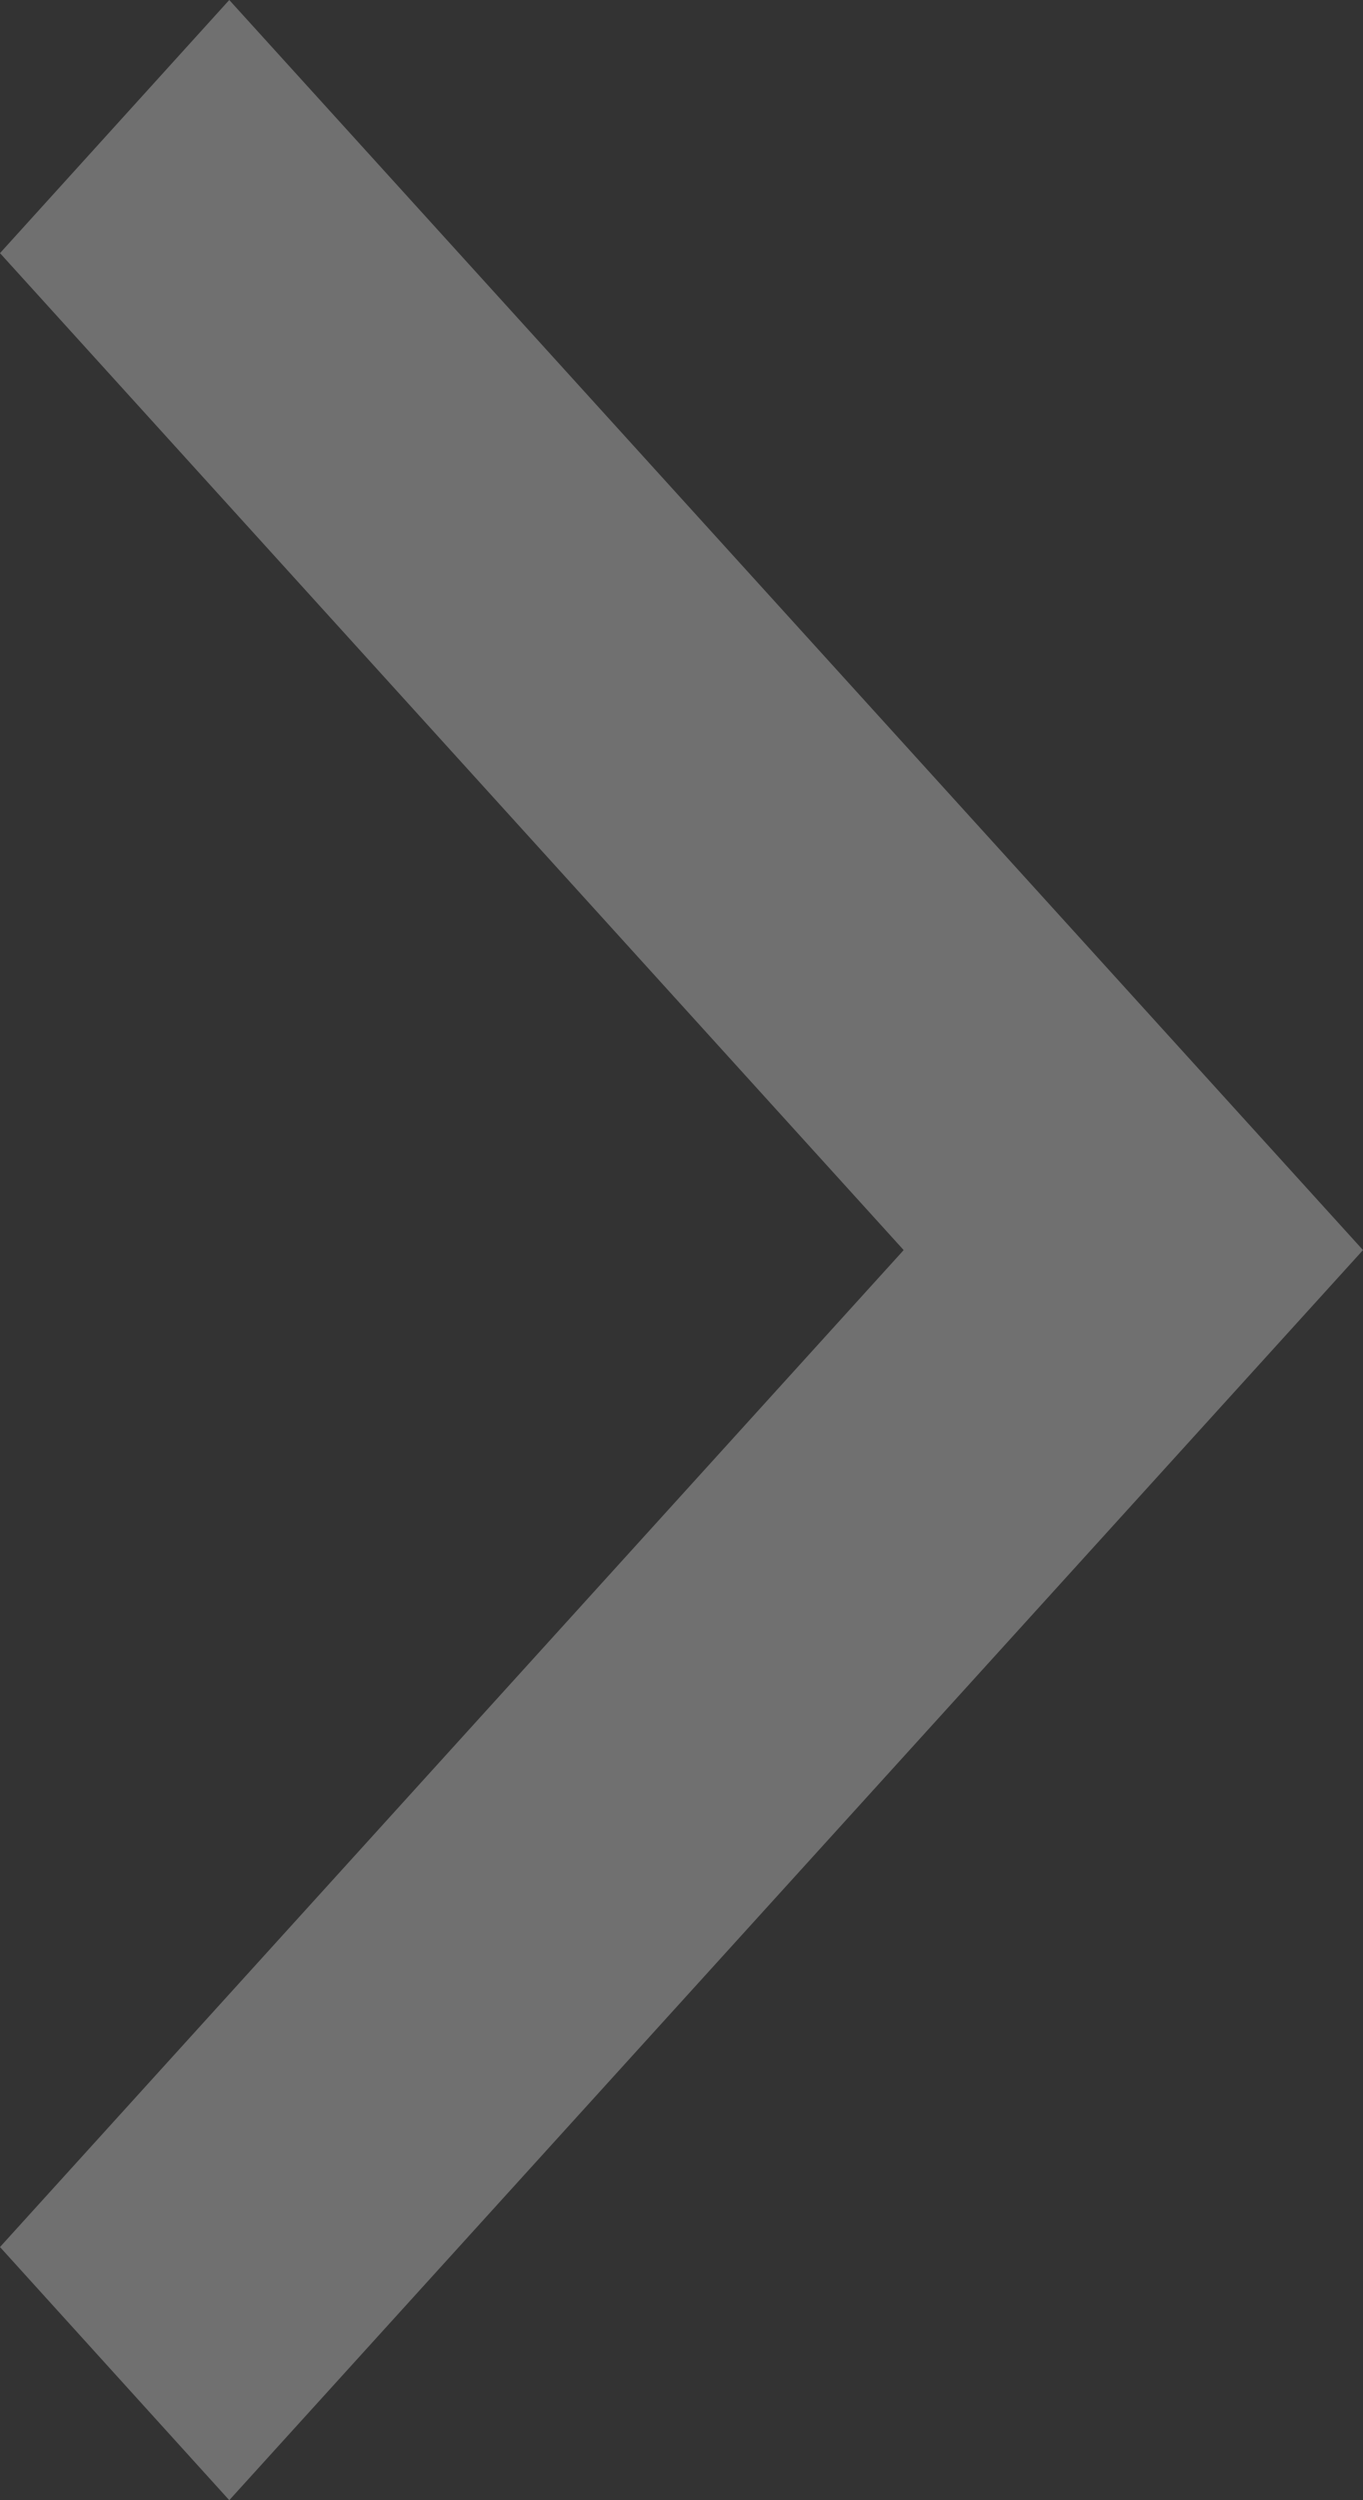 <svg width="24" height="44" viewBox="0 0 24 44" fill="none" xmlns="http://www.w3.org/2000/svg">
<rect x="0" y="0" width="24" height="44" fill="#333333" stroke="none"/>
<path opacity="0.3" d="M4.71569e-07 4.455L4.037 -2.3806e-07L24 22L4.037 44L5.31253e-08 39.545L15.912 22L4.71569e-07 4.455Z" fill="white"/>
</svg>
